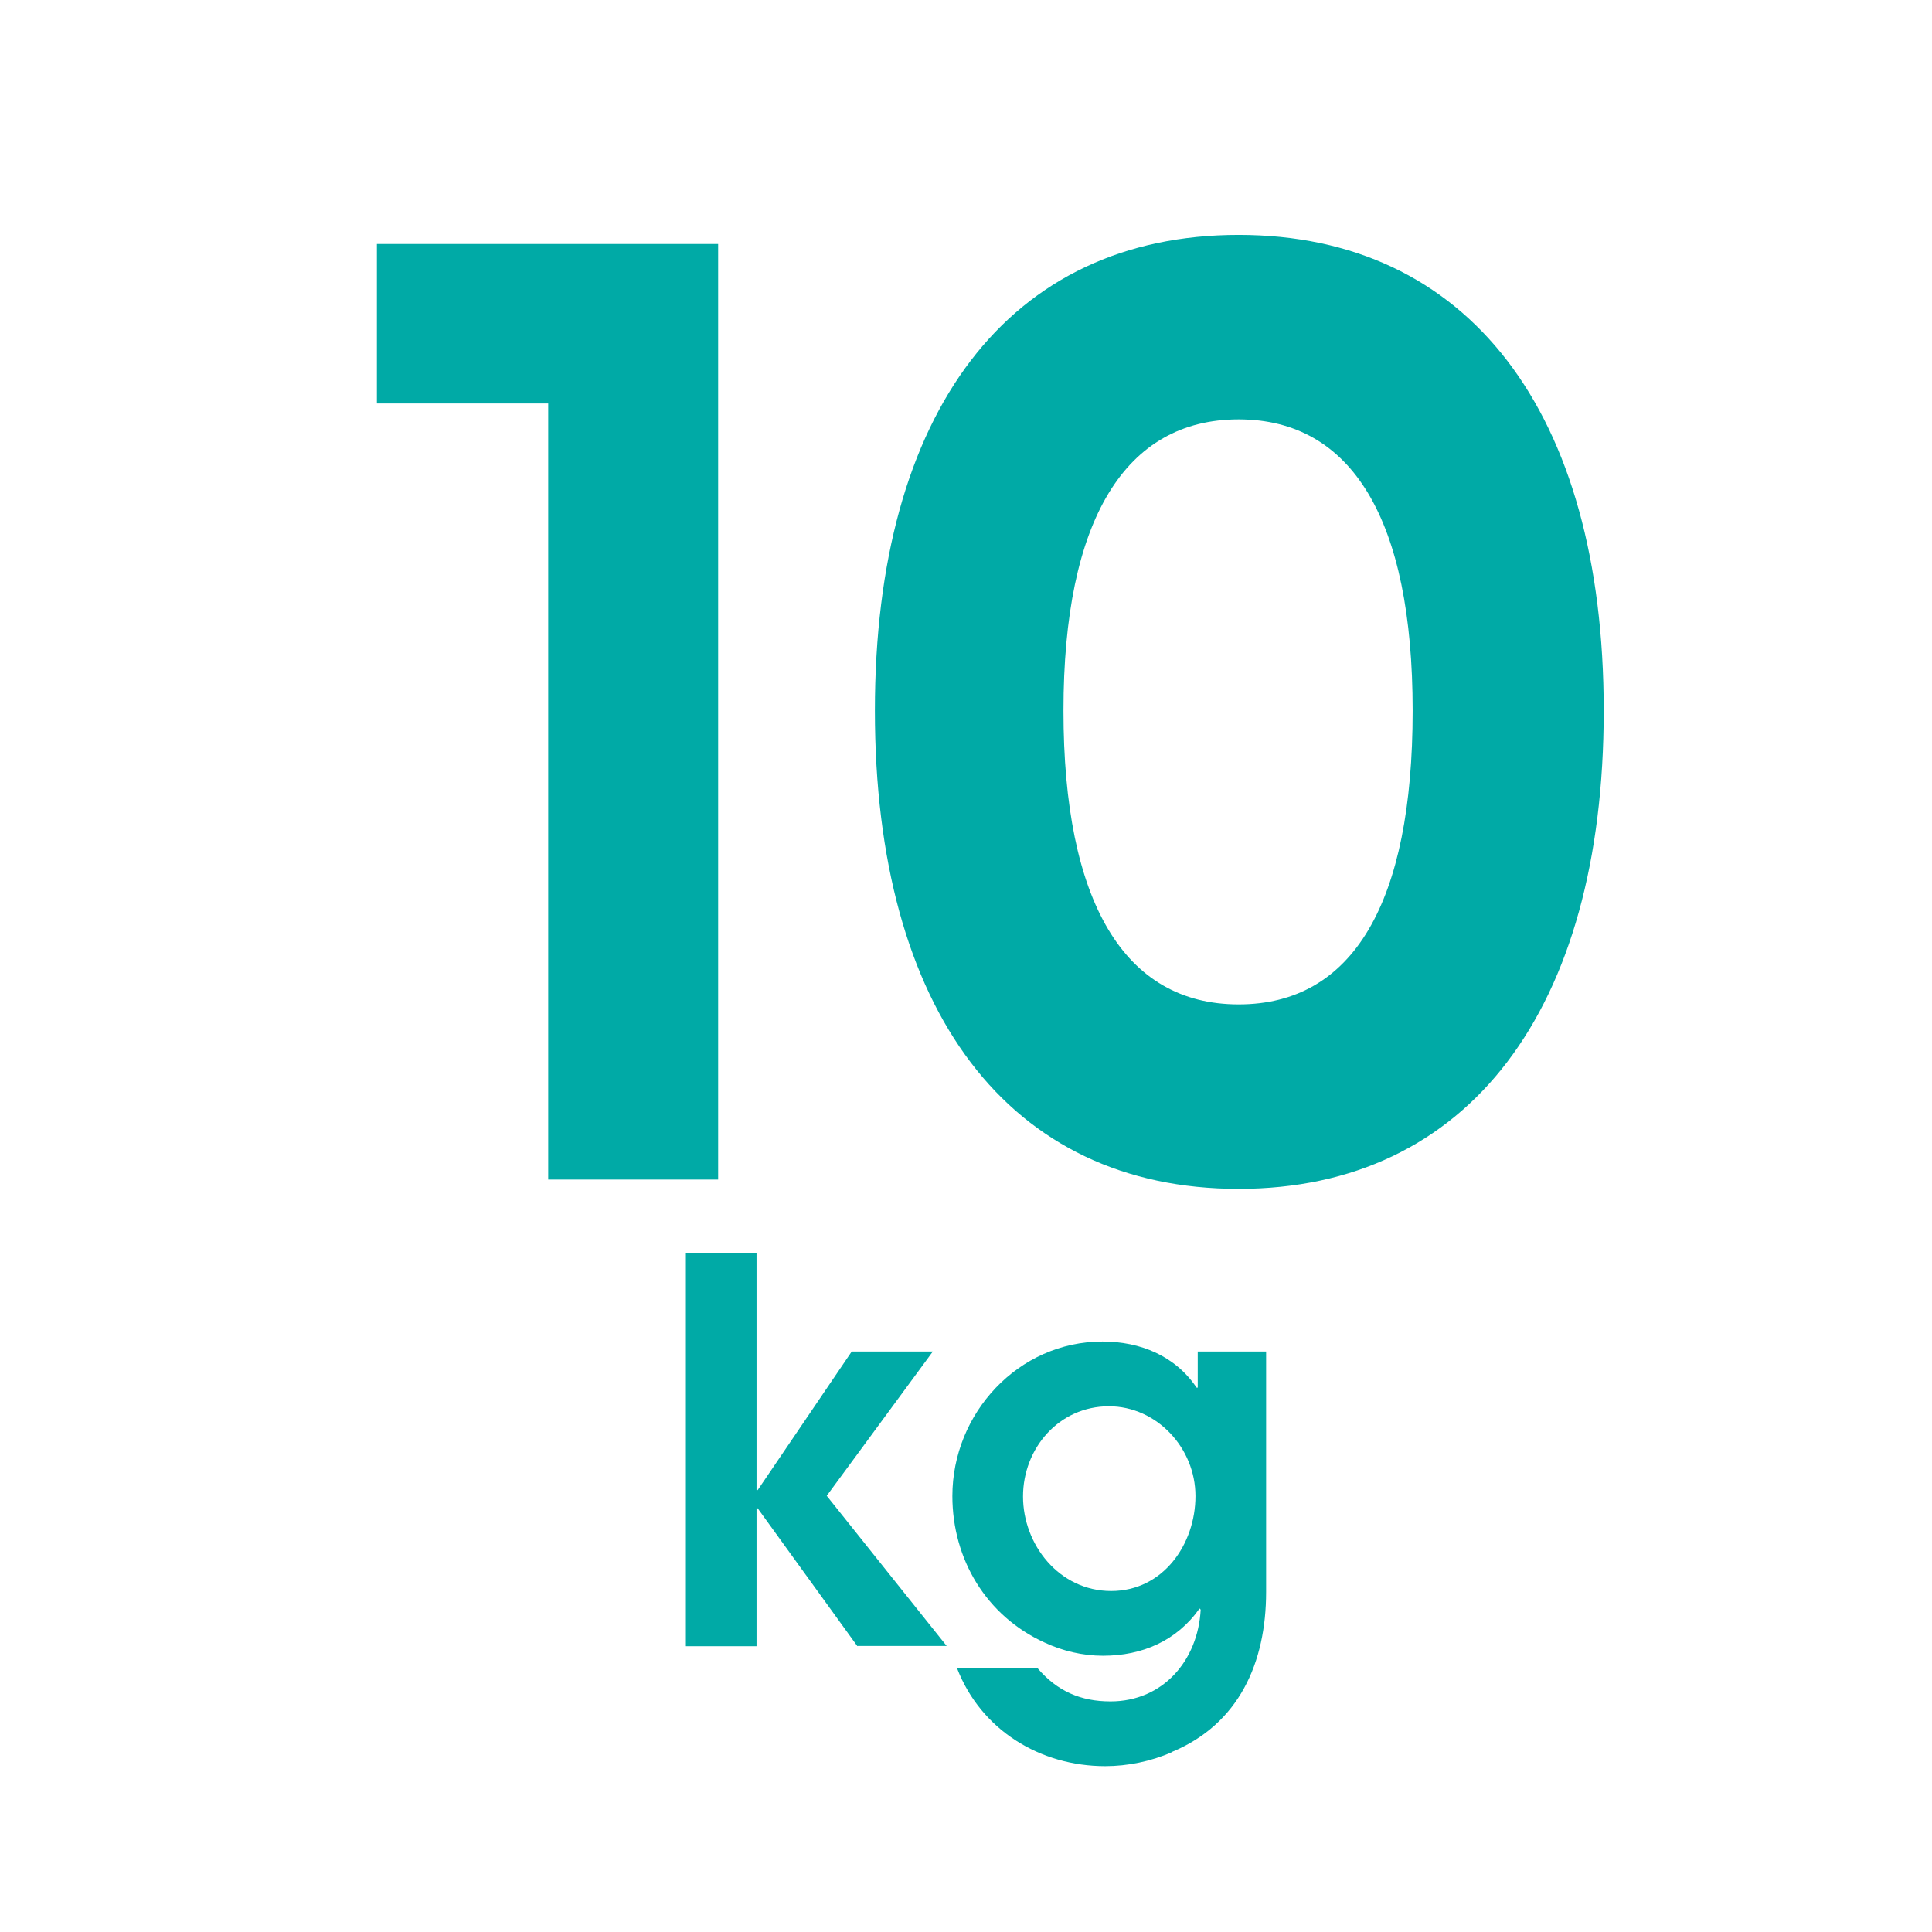 <?xml version="1.0" encoding="UTF-8"?>
<svg id="Layer_1" xmlns="http://www.w3.org/2000/svg" version="1.1" viewBox="0 0 85.04 85.04">
  <!-- Generator: Adobe Illustrator 29.5.1, SVG Export Plug-In . SVG Version: 2.1.0 Build 141)  -->
  <defs>
    <style>
      .st0 {
        fill: none;
      }

      .st1 {
        fill: #00aaa6;
      }
    </style>
  </defs>
  <rect class="st0" x="0" y="0" width="85.04" height="85.04"/>
  <g>
    <path class="st1" d="M37.74,72.46l-4.39-6.07h-.05v6.07h-3.11v-17.29h3.11v10.42h.05l4.14-6.1h3.57l-4.67,6.35,5.28,6.61h-3.92Z"/>
    <path class="st1" d="M51.57,77.13c-.91.4-1.94.61-2.92.61-2.87,0-5.47-1.59-6.52-4.3h3.55c.86,1,1.89,1.45,3.2,1.45,2.31,0,3.85-1.8,3.97-4.04l-.05-.05c-1,1.42-2.52,2.08-4.25,2.08-.89,0-1.78-.21-2.57-.58-2.57-1.17-4.06-3.67-4.06-6.45,0-3.64,2.9-6.8,6.61-6.8,1.66,0,3.2.63,4.14,2.03h.05v-1.59h3.01v10.58c0,3.11-1.19,5.82-4.16,7.05ZM48.81,61.9c-2.2,0-3.78,1.85-3.78,3.97s1.59,4.16,3.88,4.16,3.71-2.06,3.71-4.18-1.71-3.95-3.81-3.95Z"/>
  </g>
  <g>
    <path class="st1" d="M16.59,10.74h15.02v41.18h-7.48V17.76h-7.54v-7.02Z"/>
    <path class="st1" d="M38.51,31.28c0-13.17,5.92-20.94,16.01-20.94s16.07,7.77,16.07,20.94-5.97,21.05-16.07,21.05-16.01-7.83-16.01-21.05ZM62.18,31.28c0-8.41-2.67-12.82-7.66-12.82s-7.71,4.41-7.71,12.82,2.67,12.93,7.71,12.93,7.66-4.47,7.66-12.93Z"/>
  </g>
</svg>